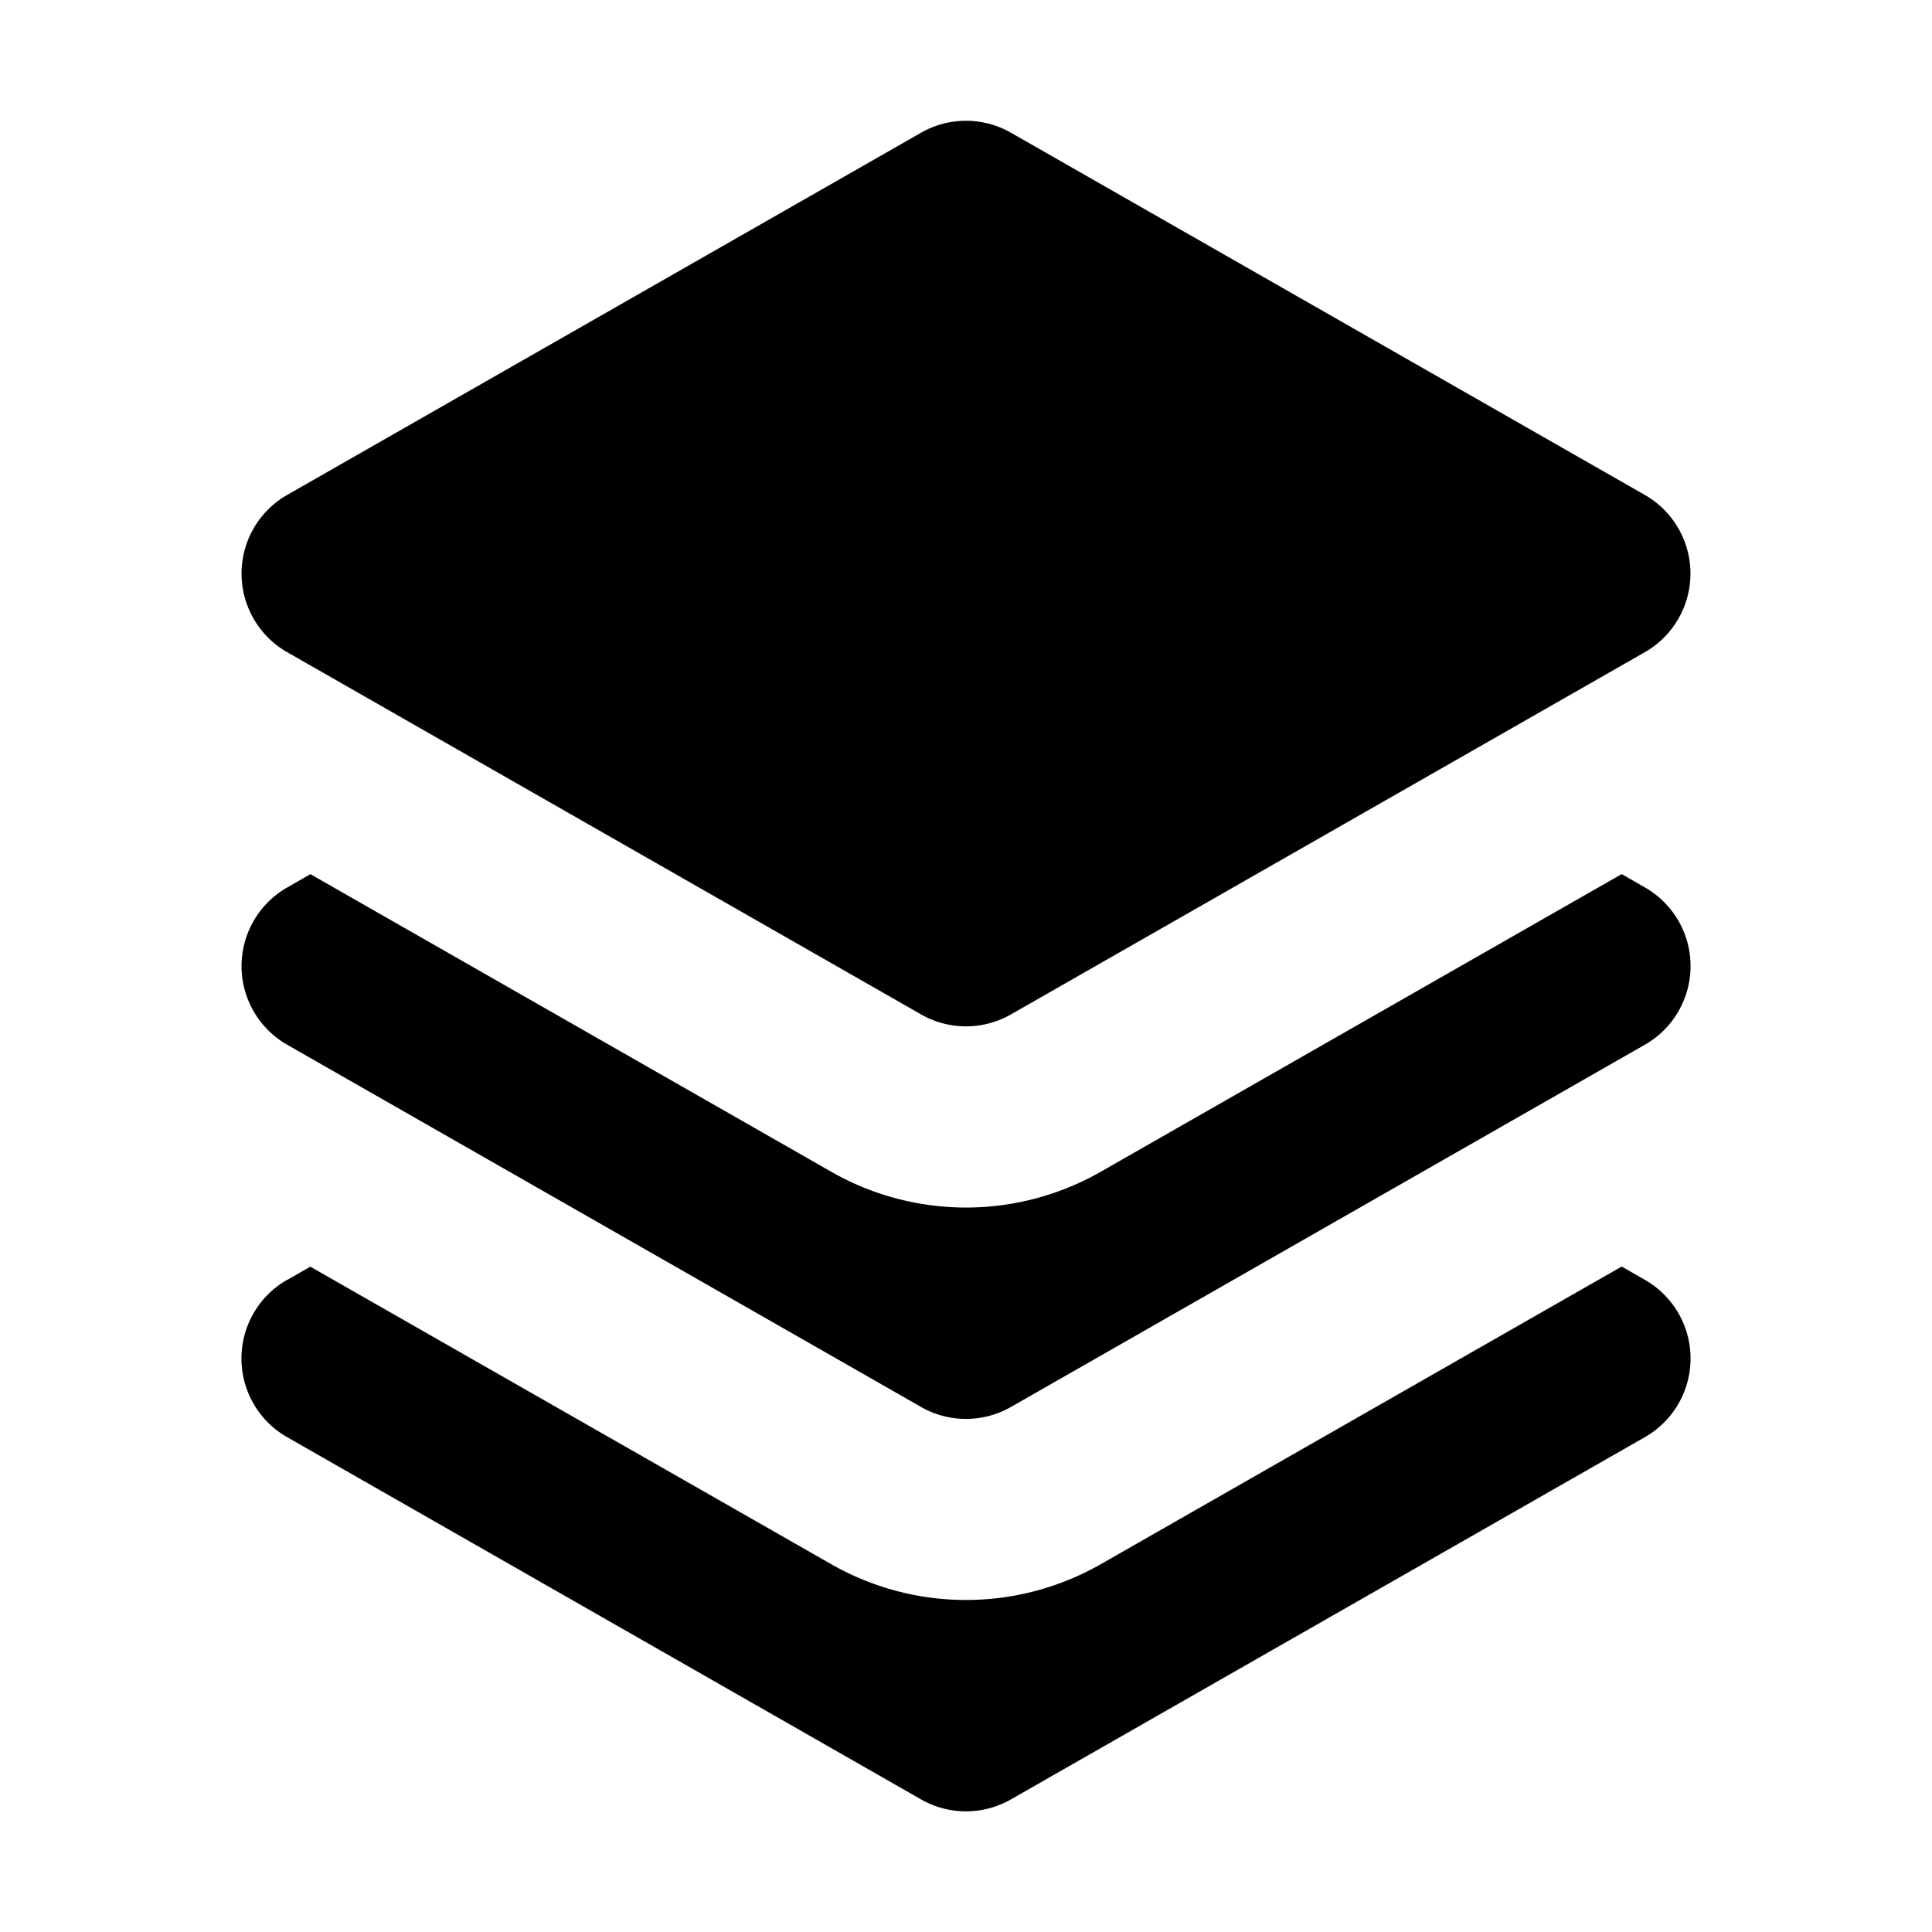 <svg xmlns="http://www.w3.org/2000/svg" viewBox="0 0 16 16" fill="currentColor" aria-hidden="true" data-slot="icon">
  <path d="M7.628 1.099a.75.75 0 0 1 .744 0l5.25 3a.75.75 0 0 1 0 1.302l-5.25 3a.75.75 0 0 1-.744 0l-5.25-3a.75.75 0 0 1 0-1.302l5.25-3Z"/>
  <path d="m2.57 7.24-.192.11a.75.75 0 0 0 0 1.302l5.25 3a.75.75 0 0 0 .744 0l5.25-3a.75.75 0 0 0 0-1.303l-.192-.11-4.314 2.465a2.25 2.25 0 0 1-2.232 0L2.57 7.239Z"/>
  <path d="m2.378 10.6.192-.11 4.314 2.464a2.25 2.25 0 0 0 2.232 0l4.314-2.465.192.11a.75.75 0 0 1 0 1.303l-5.25 3a.75.75 0 0 1-.744 0l-5.25-3a.75.75 0 0 1 0-1.303Z"/>
</svg>
